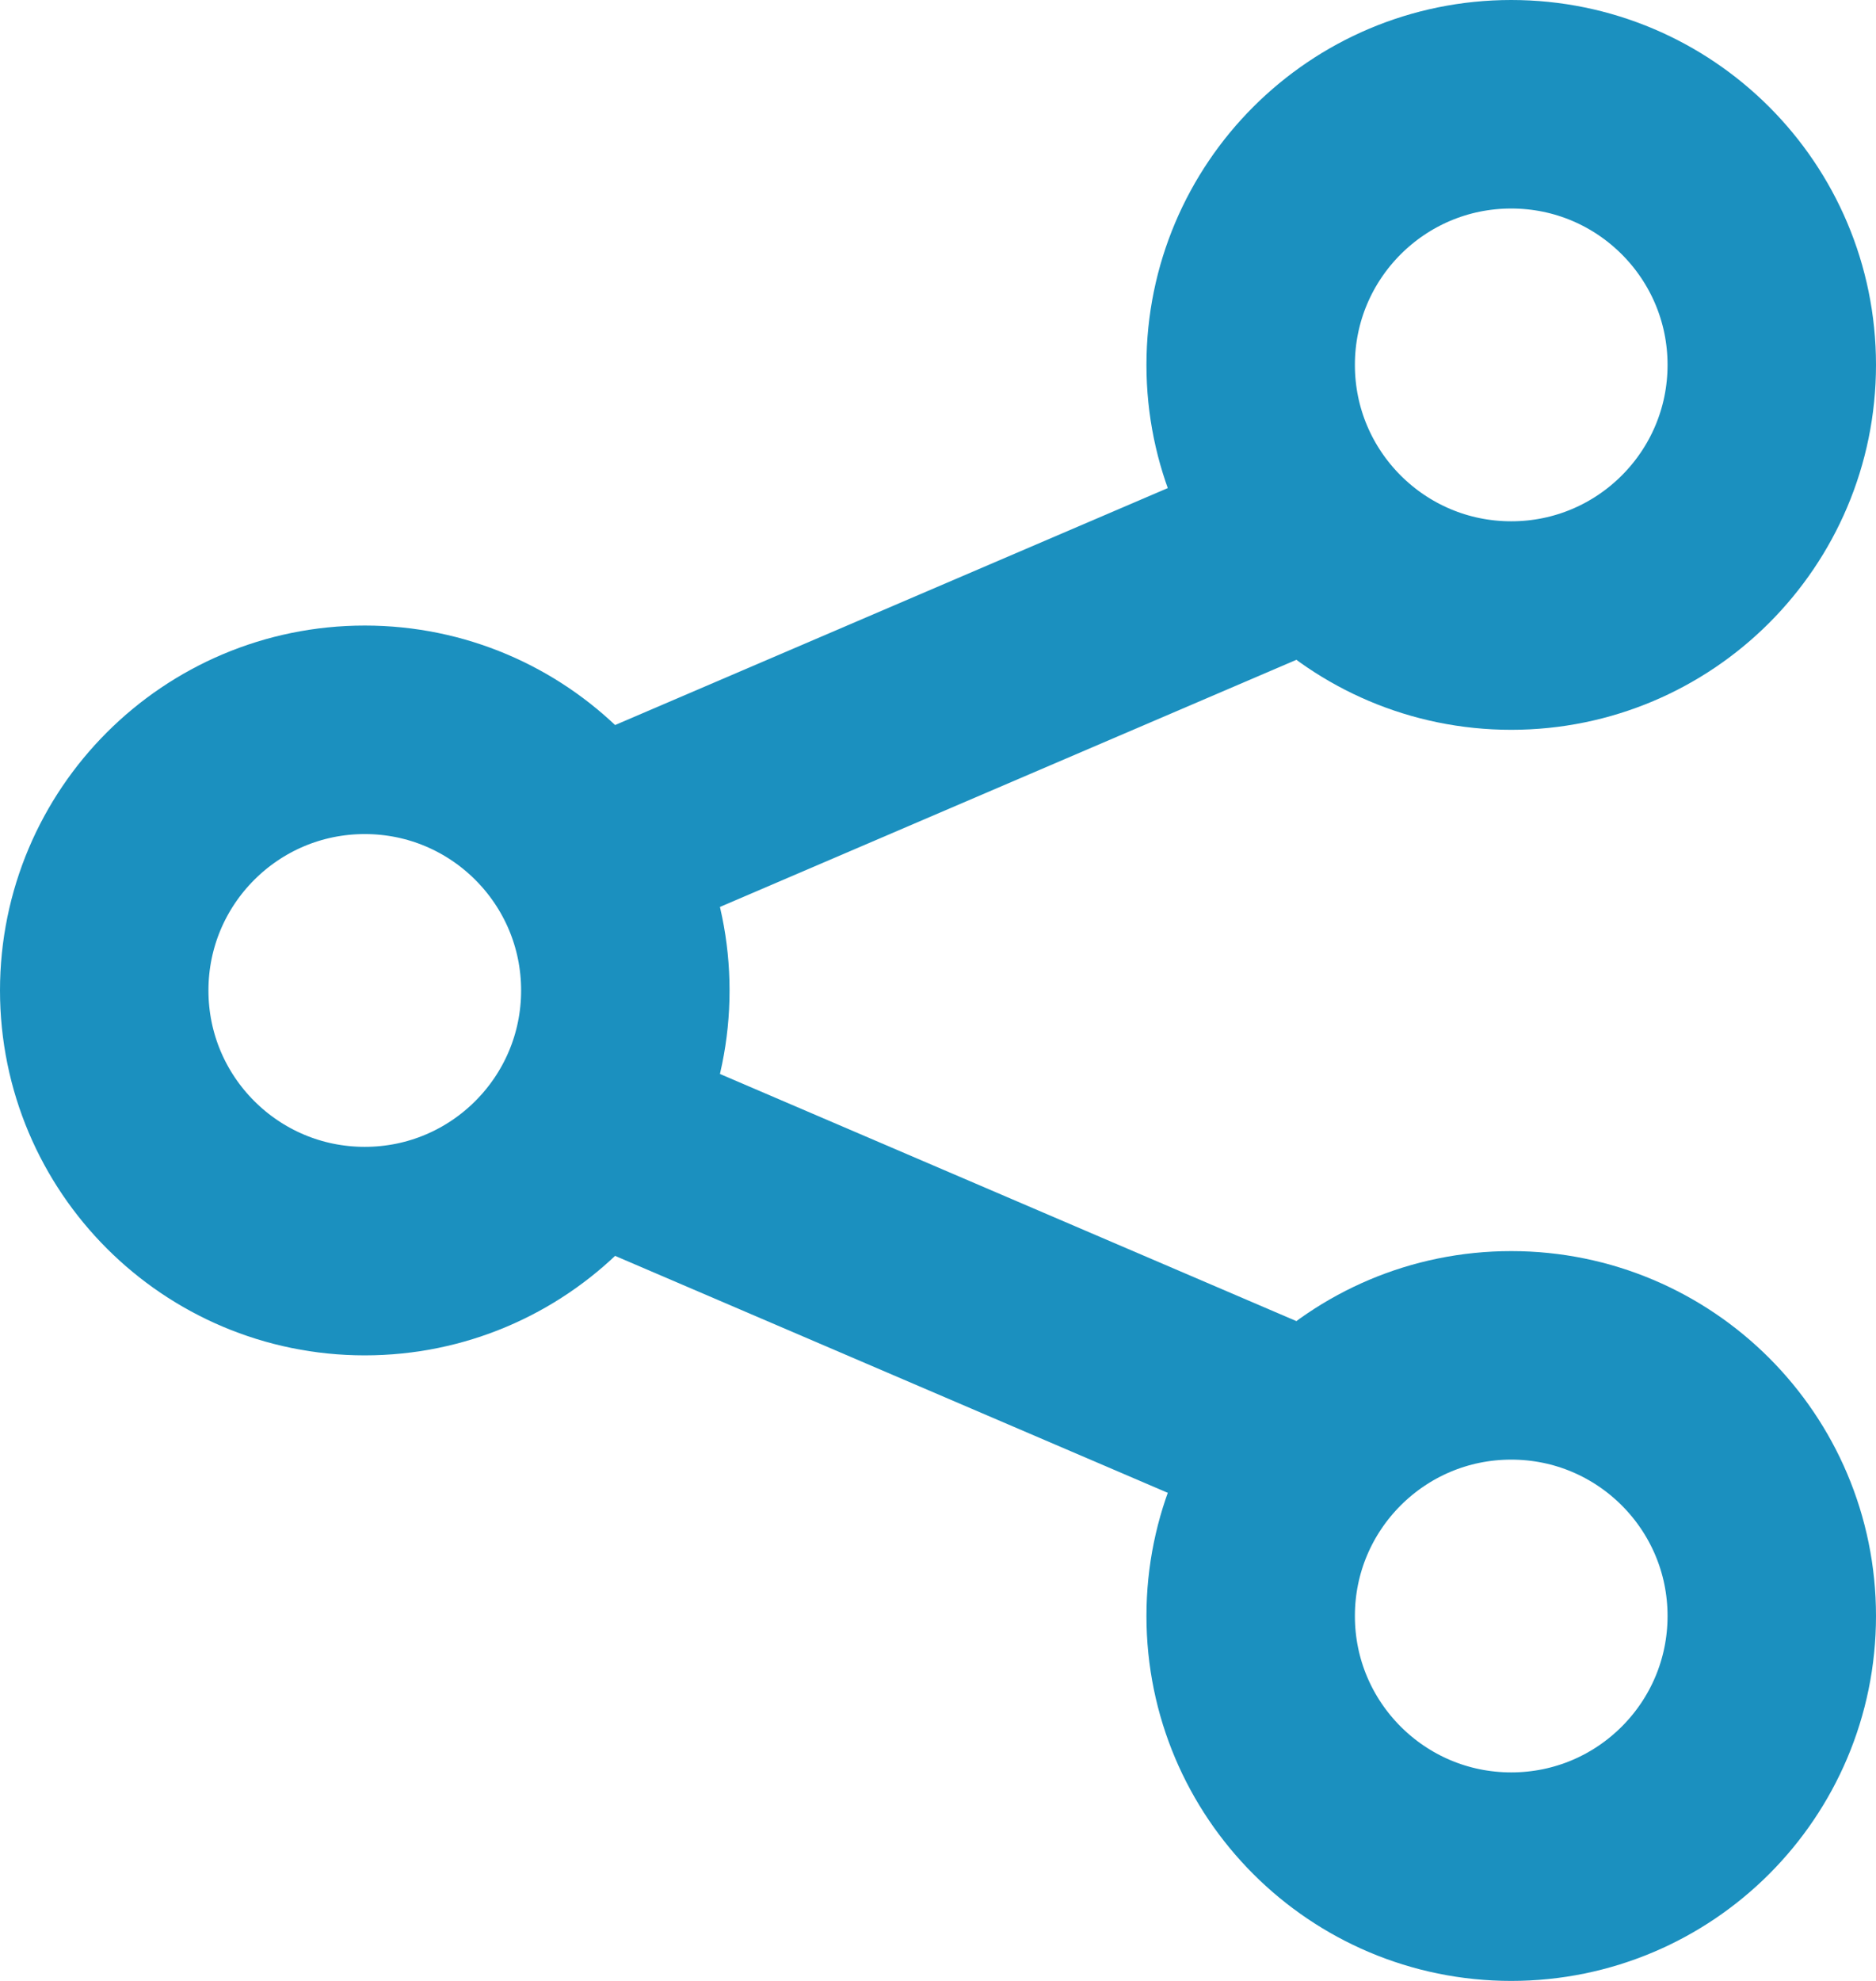 <svg xmlns="http://www.w3.org/2000/svg" width="18" height="19" viewBox="0 0 18 19">
  <g id="Raggruppa_98" data-name="Raggruppa 98" transform="translate(-130.786 -210)">
    <circle id="Ellisse_5" data-name="Ellisse 5" cx="2.5" cy="2.5" r="2.5" transform="translate(131.786 217)" fill="none" stroke="#1b90bf" stroke-miterlimit="10" stroke-width="2"/>
    <circle id="Ellisse_6" data-name="Ellisse 6" cx="2.5" cy="2.5" r="2.5" transform="translate(142.786 223)" fill="none" stroke="#1b90bf" stroke-miterlimit="10" stroke-width="2"/>
    <line id="Linea_23" data-name="Linea 23" x2="7" y2="3" transform="translate(136.786 221)" fill="none" stroke="#1b90bf" stroke-miterlimit="10" stroke-width="2"/>
    <circle id="Ellisse_7" data-name="Ellisse 7" cx="2.5" cy="2.5" r="2.5" transform="translate(142.786 211)" fill="none" stroke="#1b90bf" stroke-miterlimit="10" stroke-width="2"/>
    <line id="Linea_24" data-name="Linea 24" y1="3" x2="7" transform="translate(136.786 215)" fill="none" stroke="#1b90bf" stroke-miterlimit="10" stroke-width="2"/>
  </g>
</svg>
